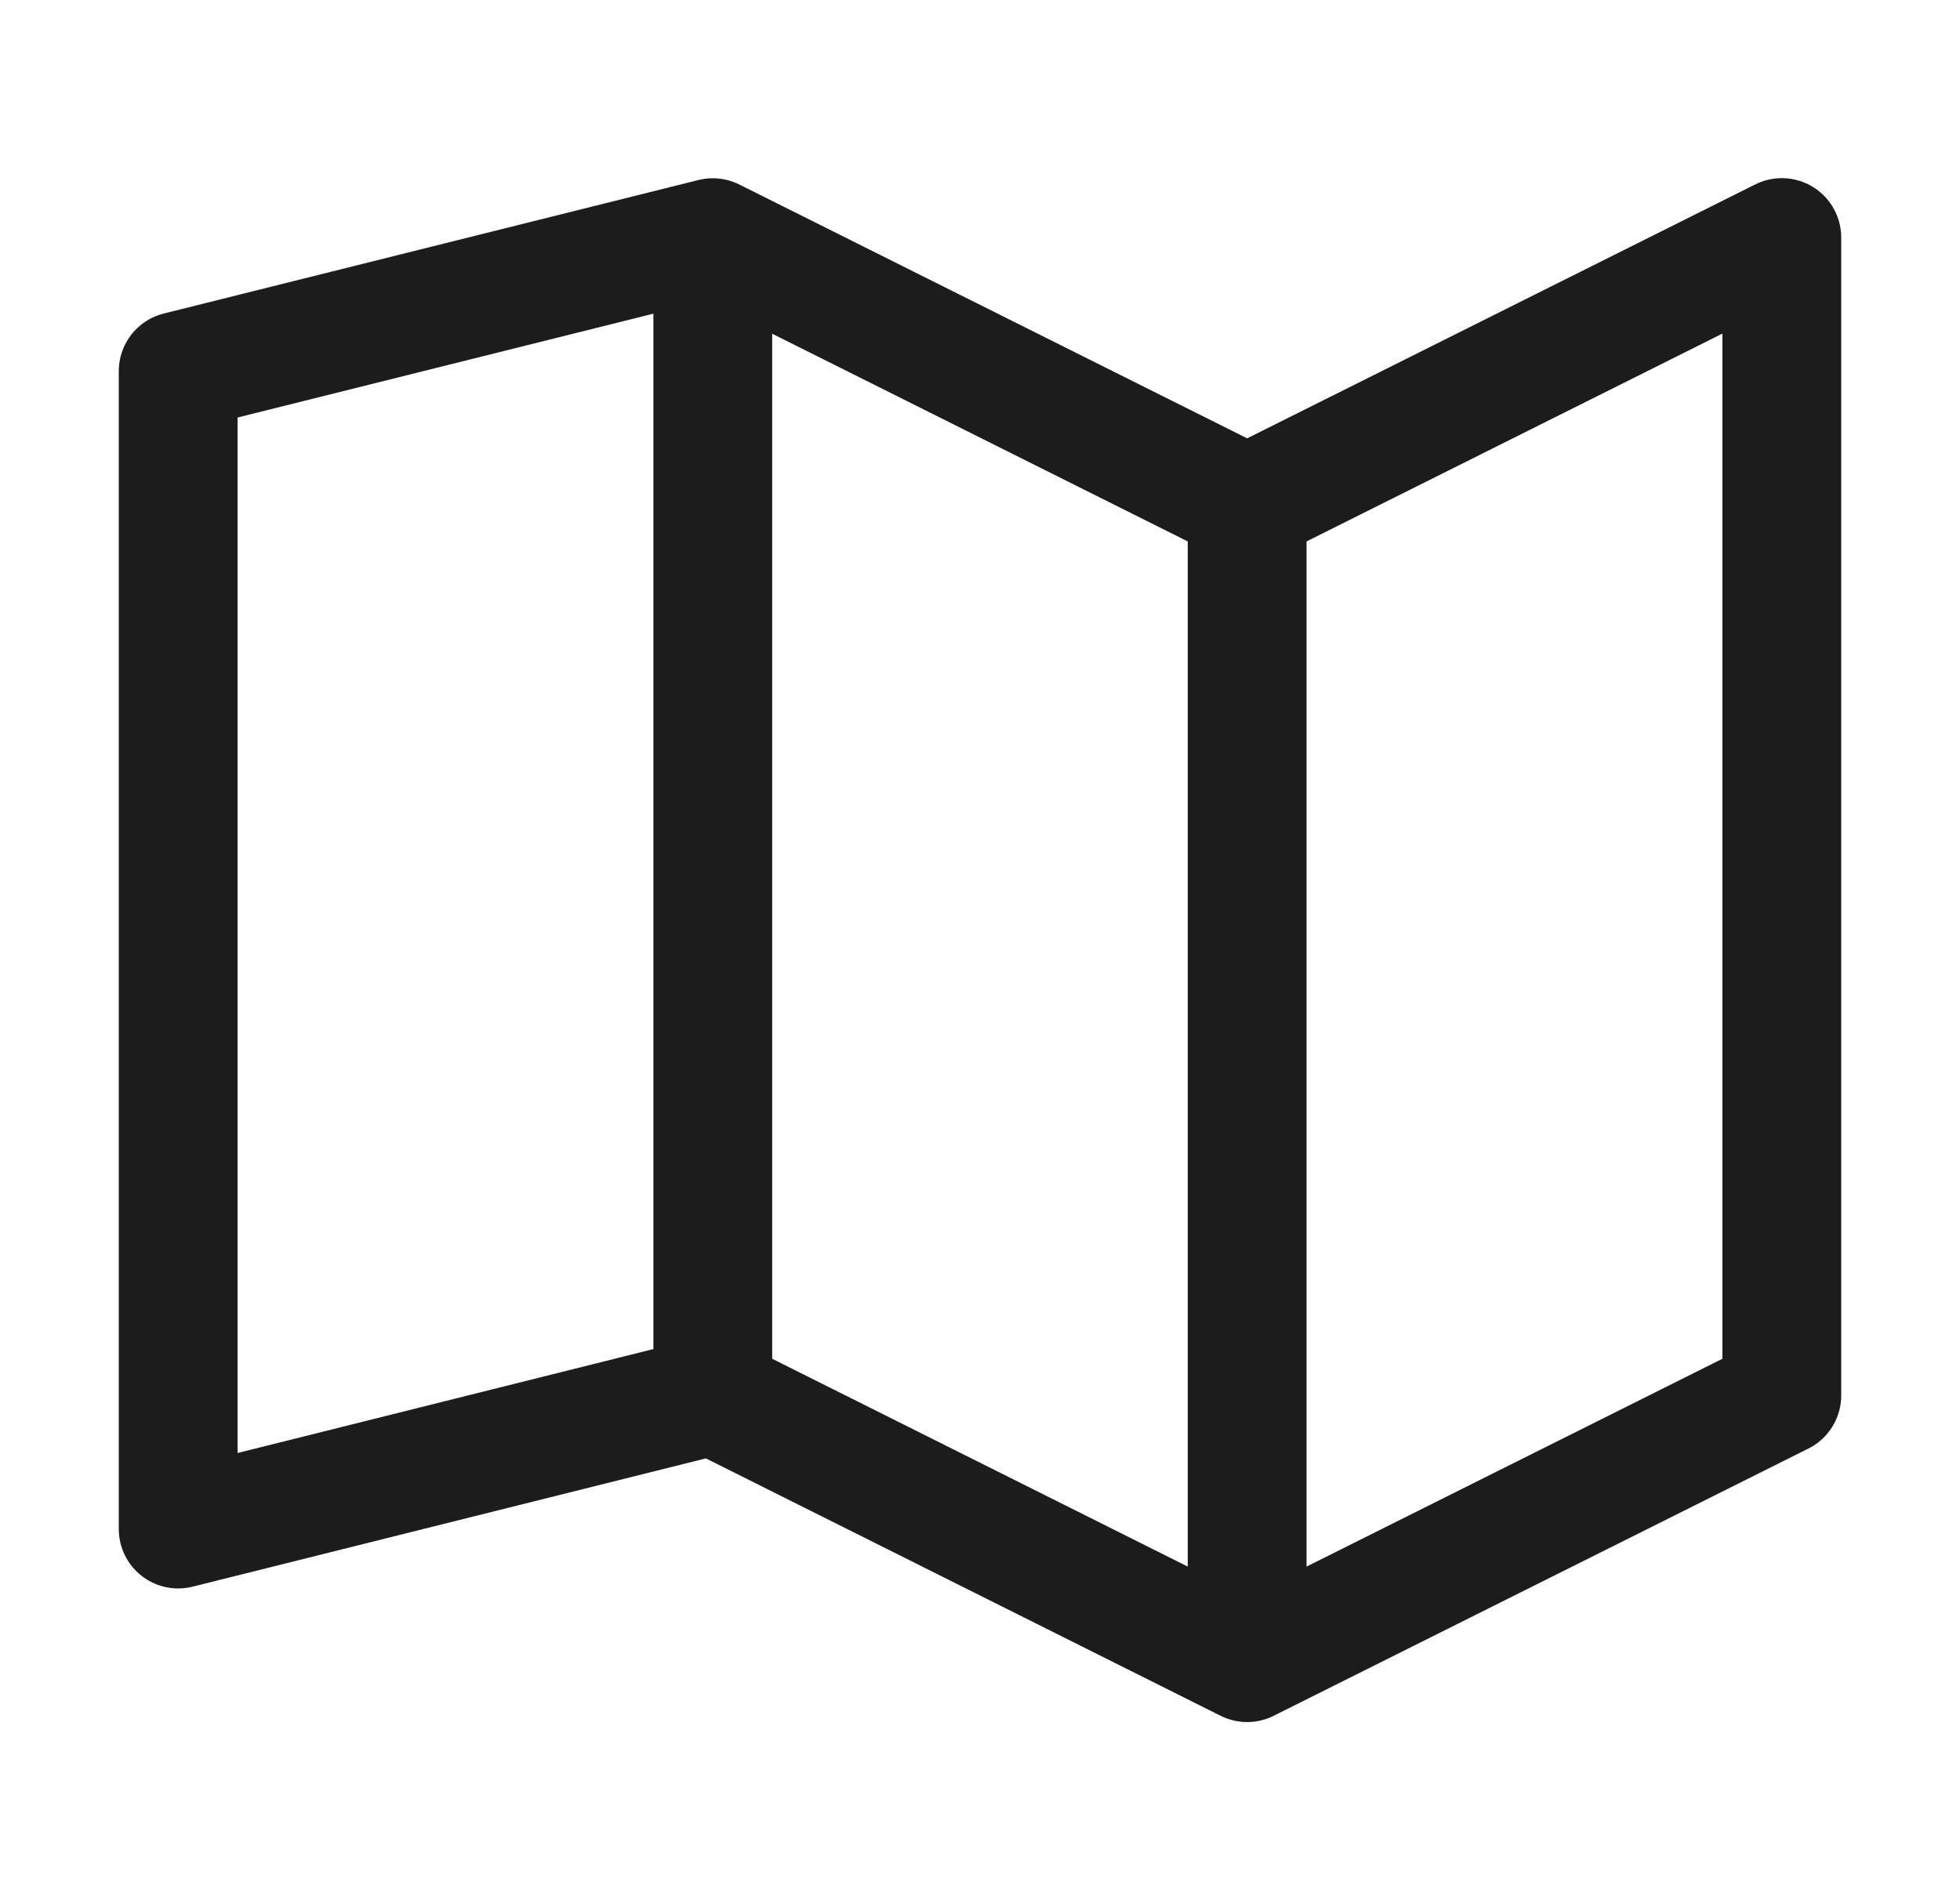 <svg width="33" height="32" viewBox="0 0 33 32" fill="none" xmlns="http://www.w3.org/2000/svg">
<path d="M12.001 4.002L3 6.25V25.75L12.001 23.5M12.001 4.002V23.5M12.001 4.002L20.998 8.5M12.001 23.5L20.998 28M20.998 8.5V28M20.998 8.5L30 4V23.5L20.998 28" stroke="#1C1C1C" stroke-width="2" stroke-linecap="round" stroke-linejoin="round"/>
</svg>
